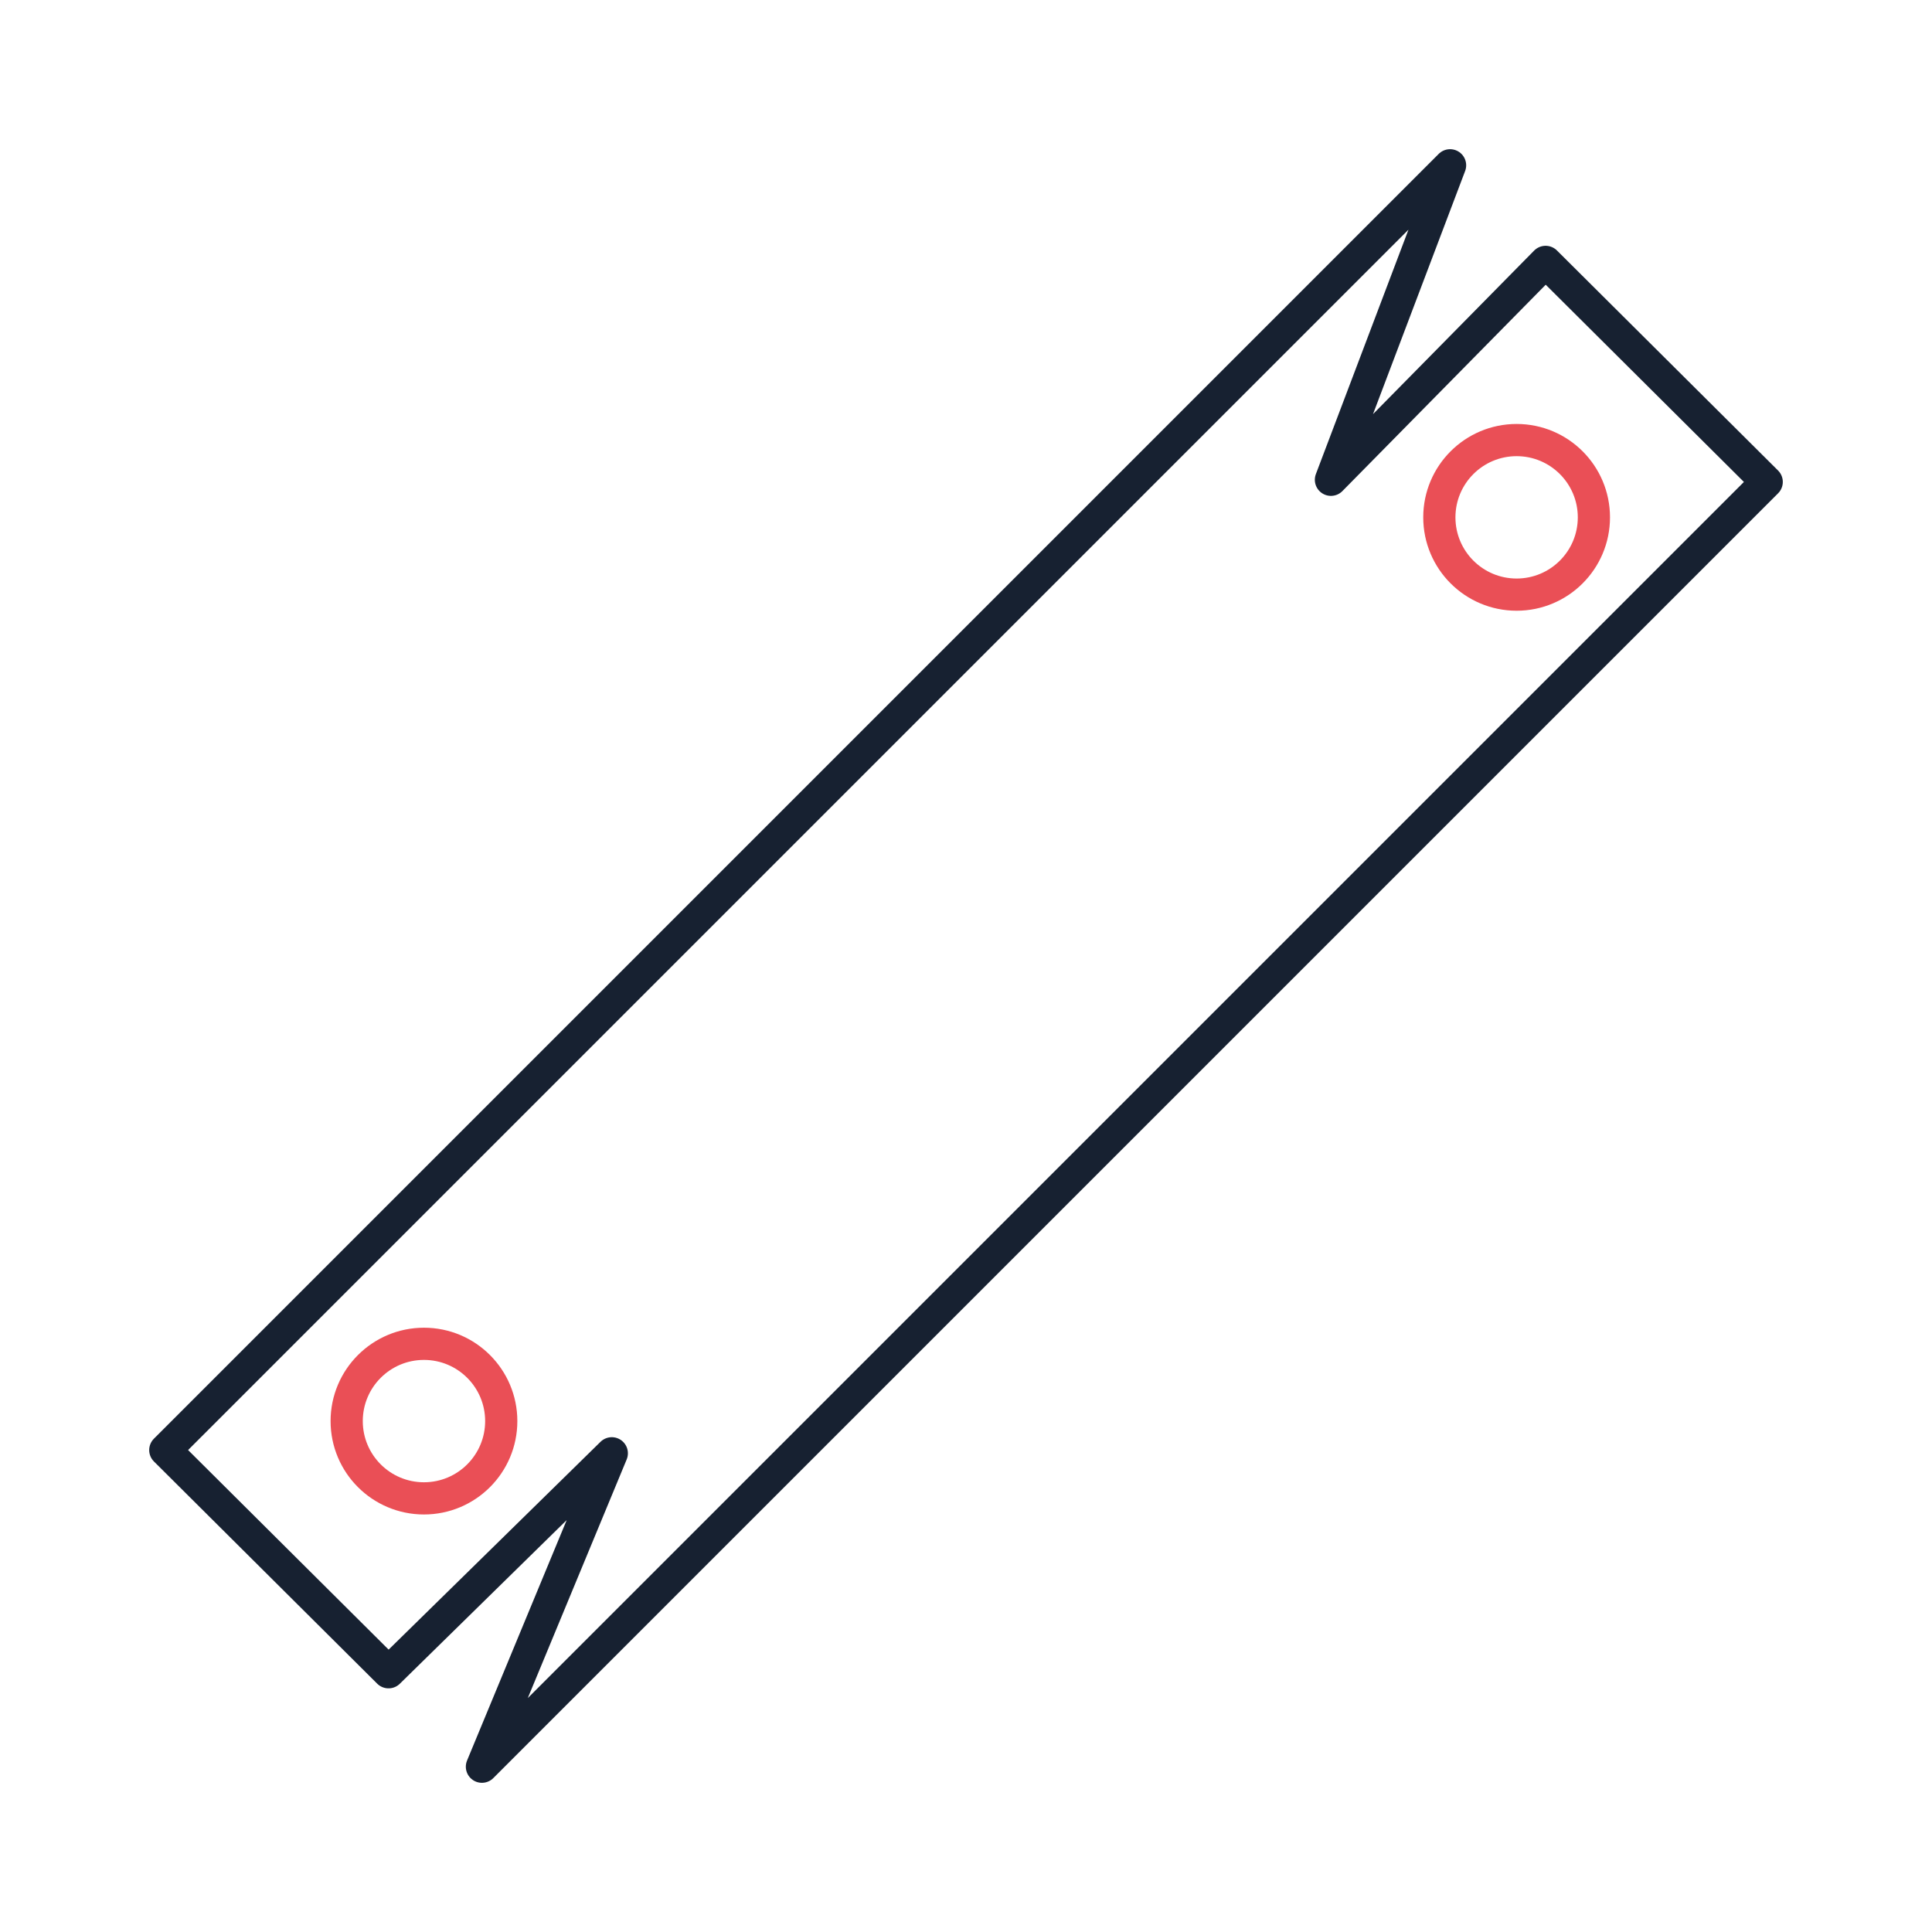 <?xml version="1.0" encoding="utf-8"?>
<!-- Generator: Adobe Illustrator 26.0.2, SVG Export Plug-In . SVG Version: 6.00 Build 0)  -->
<svg version="1.1" id="Layer_1" xmlns="http://www.w3.org/2000/svg" xmlns:xlink="http://www.w3.org/1999/xlink" x="0px" y="0px"
	 viewBox="0 0 180 180" style="enable-background:new 0 0 180 180;" xml:space="preserve">
<style type="text/css">
	.st0{fill:none;stroke:#172131;stroke-width:3;stroke-linecap:round;stroke-linejoin:round;stroke-miterlimit:10;}
	.st1{fill:none;stroke:#EA4F56;stroke-width:3;stroke-linecap:round;stroke-linejoin:round;stroke-miterlimit:10;}
	.st2{fill:#182232;}
	.st3{fill:#EA4F56;}
</style>
<g>
	<polygon class="st0" points="44.9,164.6 57,135.4 36.2,155.8 15.4,135.1 135.1,15.4 124,44.7 144,24.4 164.6,44.9 	"/>
	<circle class="st1" cx="39.5" cy="132.4" r="7.2"/>
	<circle class="st1" cx="141.3" cy="48.2" r="7.2"/>
</g>
</svg>
